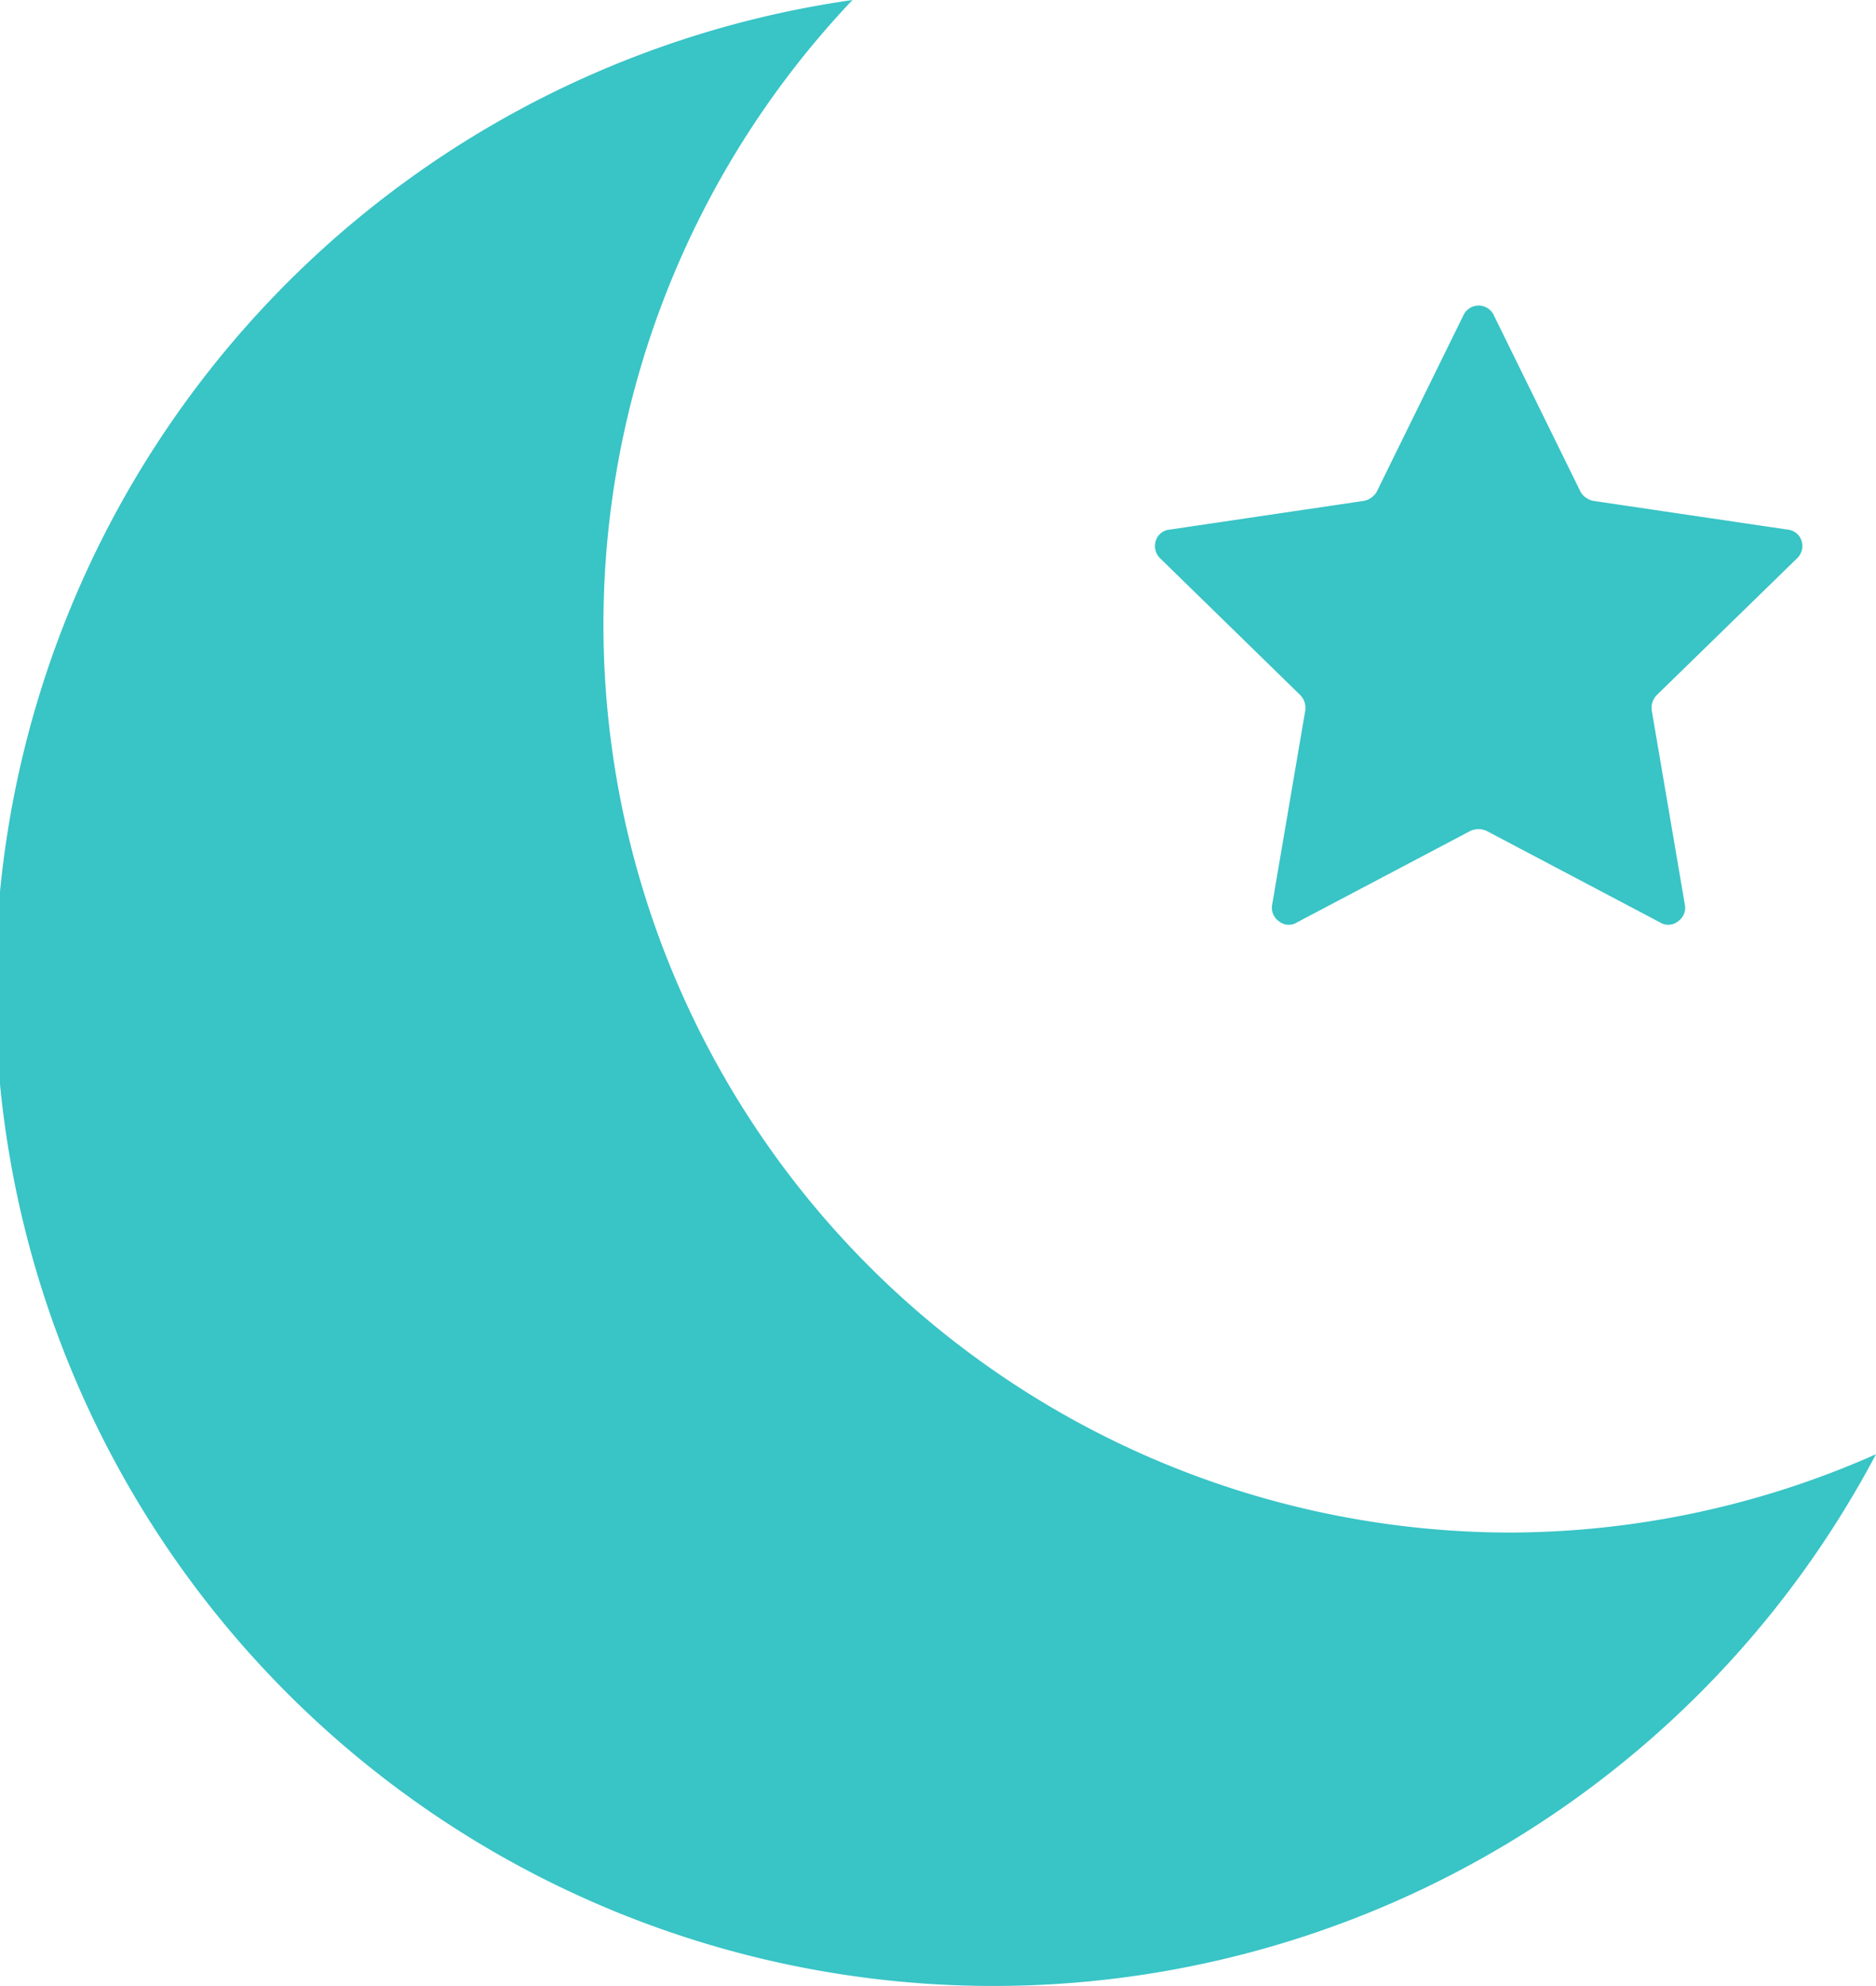 <svg xmlns="http://www.w3.org/2000/svg" width="17" height="18" viewBox="0 0 17 18">
  <defs>
    <style>
      .cls-1 {
        fill: #39c4c6;
        fill-rule: evenodd;
      }
    </style>
  </defs>
  <path id="シェイプ_577" data-name="シェイプ 577" class="cls-1" d="M659.67,1212.89a8.229,8.229,0,0,1-5.945-13.89A9.045,9.045,0,1,0,663,1212.18,8.22,8.22,0,0,1,659.67,1212.89Zm-1.887-7.59a0.166,0.166,0,0,1,.045.14l-0.3,1.76a0.149,0.149,0,0,0,.062.15,0.14,0.14,0,0,0,.163.01l1.573-.83a0.18,0.18,0,0,1,.144,0l1.573,0.83a0.14,0.14,0,0,0,.163-0.01,0.147,0.147,0,0,0,.062-0.15l-0.3-1.76a0.166,0.166,0,0,1,.045-0.14l1.272-1.24a0.154,0.154,0,0,0,.04-0.16,0.147,0.147,0,0,0-.125-0.1l-1.759-.26a0.175,0.175,0,0,1-.117-0.08l-0.786-1.6a0.152,0.152,0,0,0-.278,0l-0.786,1.6a0.175,0.175,0,0,1-.117.08l-1.758.26a0.144,0.144,0,0,0-.125.1,0.155,0.155,0,0,0,.039.16Z" transform="translate(-646 -1199)"/>
</svg>
